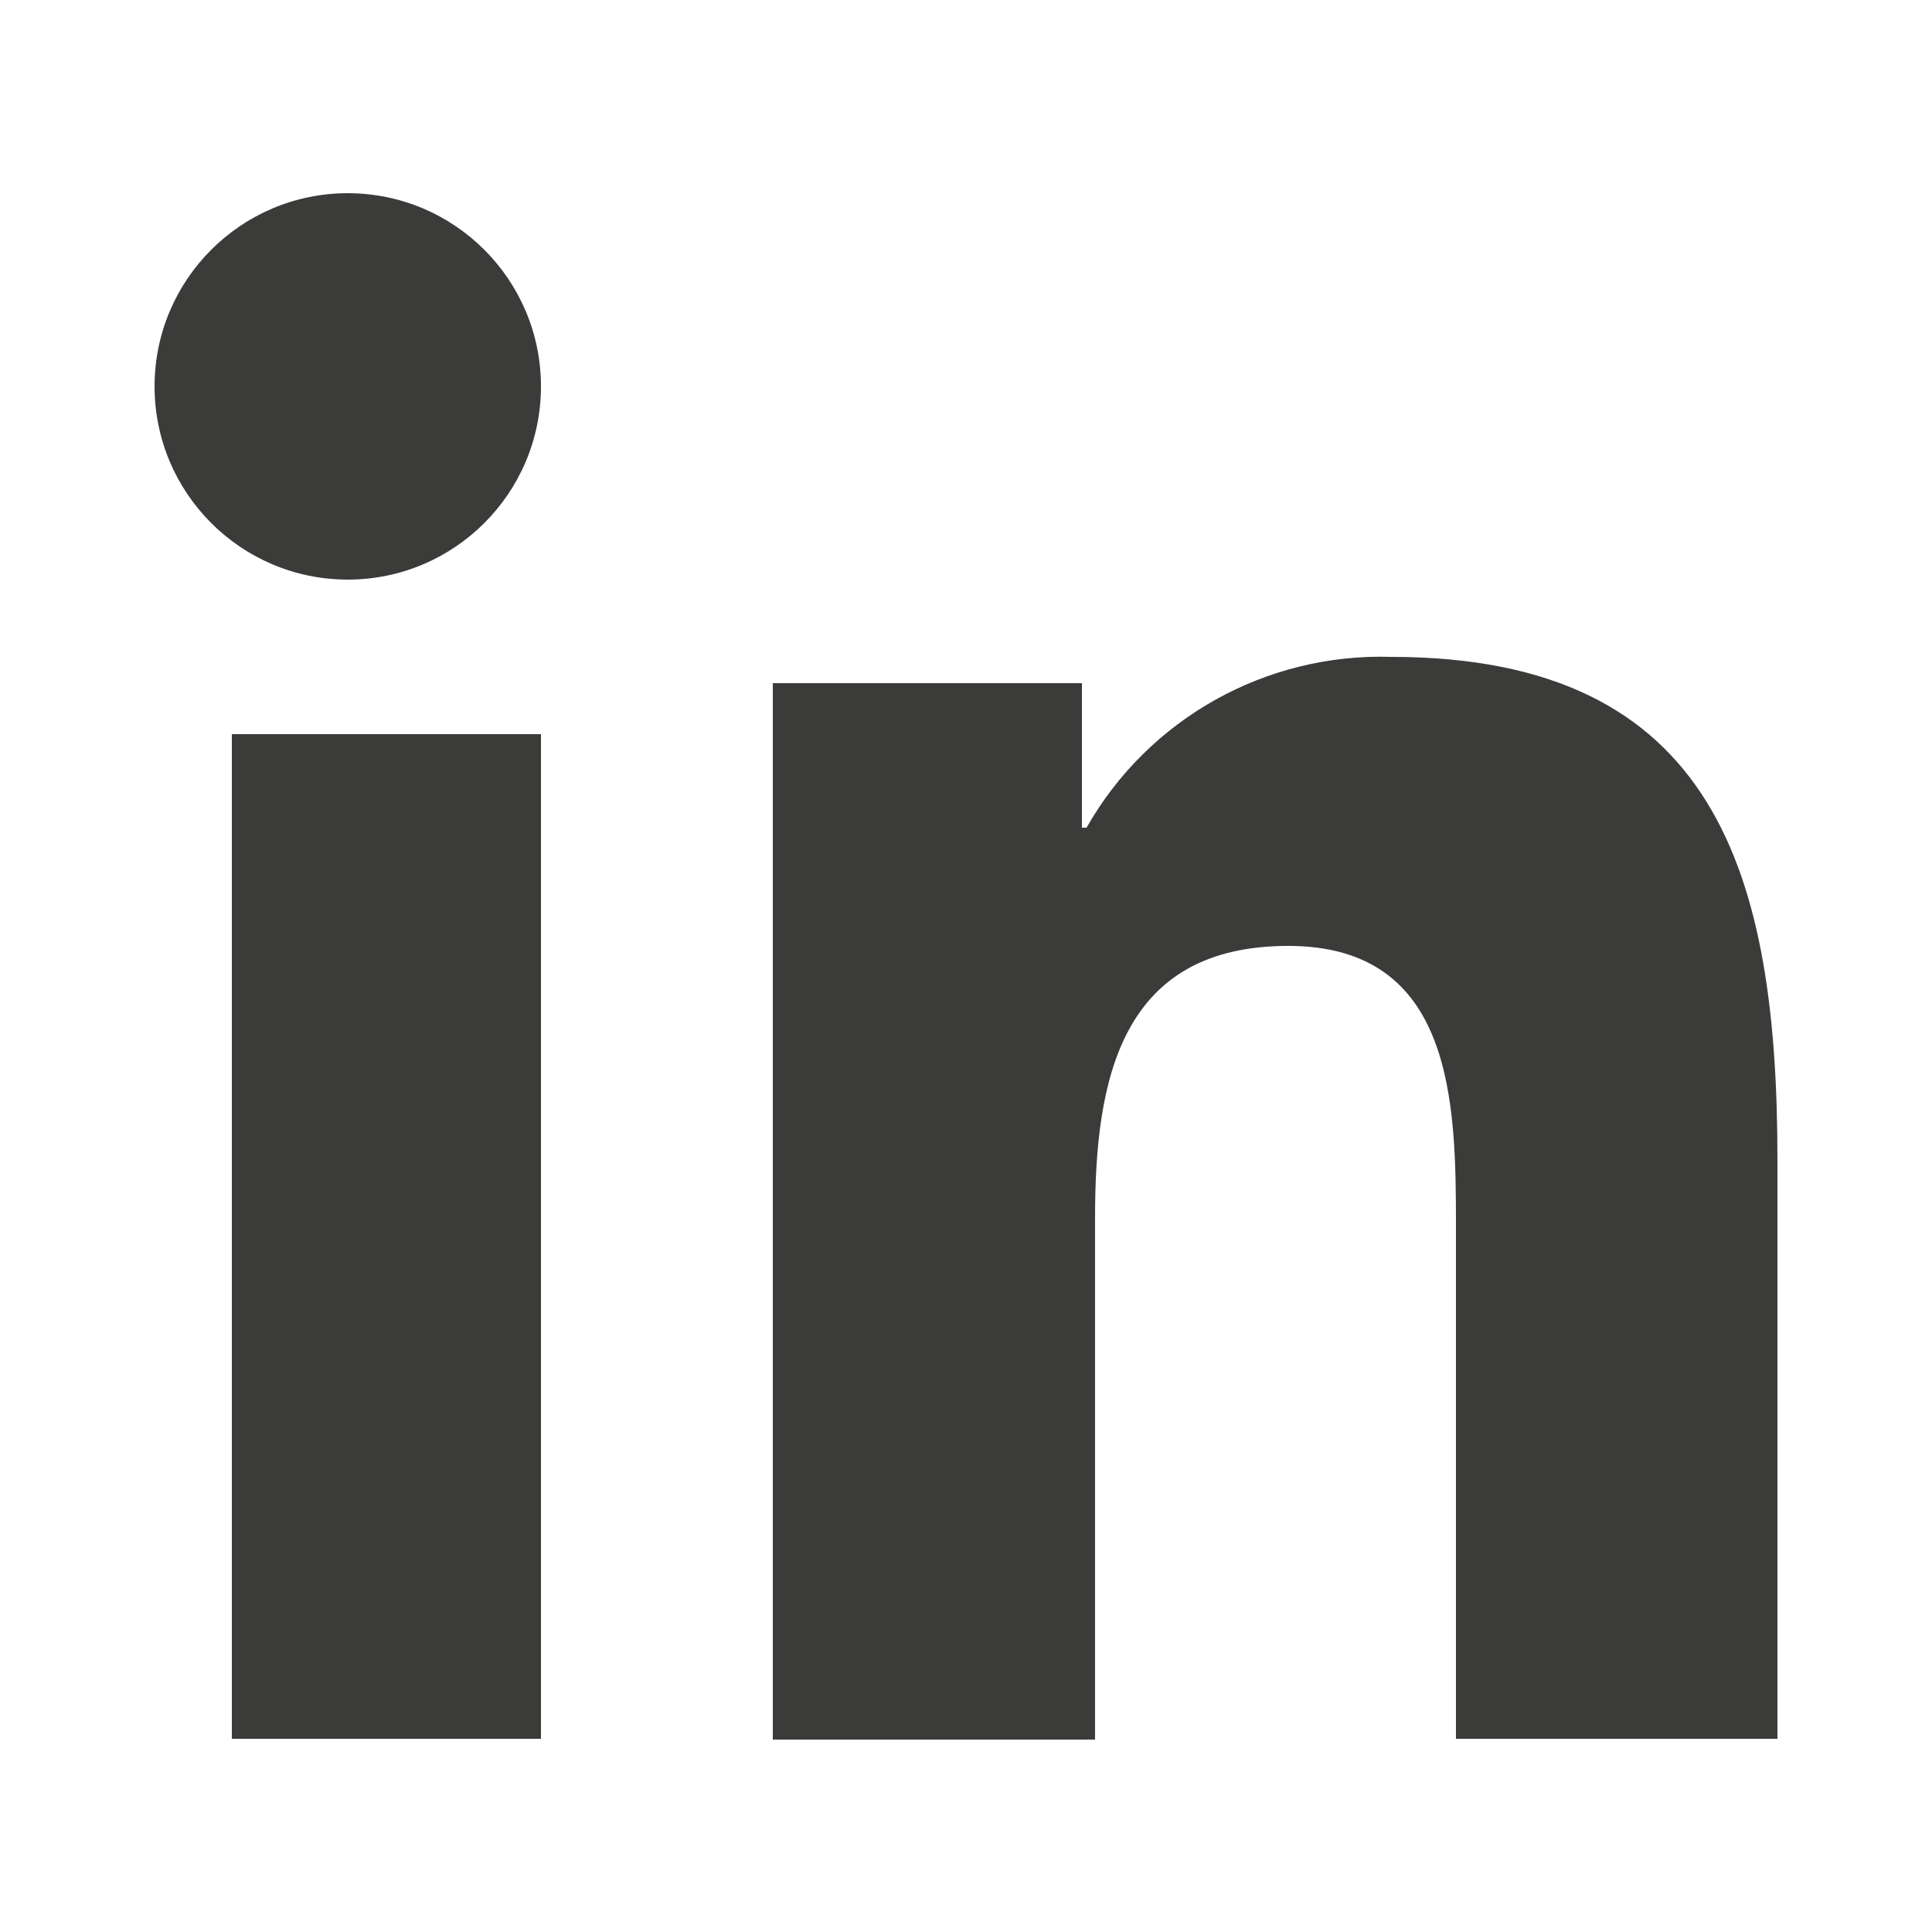 <svg version="1.1" id="Capa_1" xmlns="http://www.w3.org/2000/svg" xmlns:xlink="http://www.w3.org/1999/xlink" x="0px" y="0px"
	 viewBox="0 0 25 25" style="enable-background:new 0 0 25 25;" xml:space="preserve">
<style type="text/css">
	.st0{clip-path:url(#SVGID_00000080204250396531552090000004814302043828360094_);}
	.st1{fill:#FFE800;}
	.st2{fill:#040506;}
	.st3{clip-path:url(#SVGID_00000081623721096257767390000007364137133661046972_);}
	.st4{clip-path:url(#SVGID_00000078743951686560142230000016572555103615091862_);}
	.st5{fill:#E30A21;}
	.st6{fill:#FFFFFF;}
	.st7{fill:#1A171B;}
	.st8{opacity:0.5;}
	.st9{clip-path:url(#SVGID_00000156557309102624651650000012029224227360317075_);}
	.st10{clip-path:url(#SVGID_00000147214441829742443370000000694068445785607817_);}
	.st11{opacity:0.2;}
	.st12{clip-path:url(#SVGID_00000098221221871266236650000007289778303339824267_);}
	.st13{clip-path:url(#SVGID_00000081621861871450746630000004182181089819319452_);}
	.st14{fill:#83008D;}
	.st15{opacity:0.75;}
	.st16{clip-path:url(#SVGID_00000170239718122215892750000011202013504274059143_);}
	.st17{clip-path:url(#SVGID_00000142891865200109363370000013046095265023143057_);}
	.st18{clip-path:url(#SVGID_00000085220096875480557770000012071226894908740771_);}
	.st19{fill:url(#Rectángulo_51_00000123416092232171170870000003483213011159718540_);}
	.st20{fill:#3B3B3A;}
	.st21{fill:#479F3D;}
	.st22{clip-path:url(#SVGID_00000167388493230806123020000004891751949738567055_);}
	.st23{fill:#FFA600;}
	.st24{fill:#DC0A4D;}
	.st25{fill:#2E2E2D;}
	.st26{clip-path:url(#Rect�ngulo_53_00000048491653968503294970000018296293342568321200_);fill:#FDE843;}
	.st27{clip-path:url(#Rectángulo_53_00000048491653968503294970000018296293342568321200_);}
	.st28{clip-path:url(#SVGID_00000098180254219085477220000001238723294805084296_);}
	.st29{fill:none;stroke:#FFA3AC;stroke-width:10;}
	.st30{enable-background:new    ;}
	.st31{fill:#FFA3AC;}
	.st32{fill:none;stroke:#A97CDF;stroke-width:10;}
	.st33{fill:#A97CDF;}
	.st34{fill:none;stroke:#362FAE;stroke-width:10;}
	.st35{fill:#362FAE;}
	.st36{fill:none;stroke:#D56134;stroke-width:10;}
	.st37{fill:#D56134;}
	.st38{fill:none;stroke:#039070;stroke-width:10;}
	.st39{fill:#039070;}
	.st40{fill:none;stroke:#9ECDE6;stroke-width:10;}
	.st41{fill:#9FCDE6;}
	.st42{fill:none;stroke:#FDE843;stroke-width:10;}
	.st43{fill:#FDE843;}
	.st44{fill:none;stroke:#000000;stroke-width:2;stroke-linecap:round;}
</style>
<path class="st20" d="M4.5,2.5C5.88,2.5,7,3.62,7,5S5.88,7.5,4.5,7.5S2,6.38,2,5S3.12,2.5,4.5,2.5z M3,22.5h4v-13H3V22.5z"/>
<path class="st20" d="M10,8.84h4v1.87h0.06C14.86,9.3,16.38,8.45,18,8.5c4.22,0,5,2.83,5,6.51v7.49h-4.16v-6.64
	c0-1.59-0.03-3.62-2.17-3.62c-2.17,0-2.5,1.73-2.5,3.51v6.76H10V8.84z"/>
</svg>
